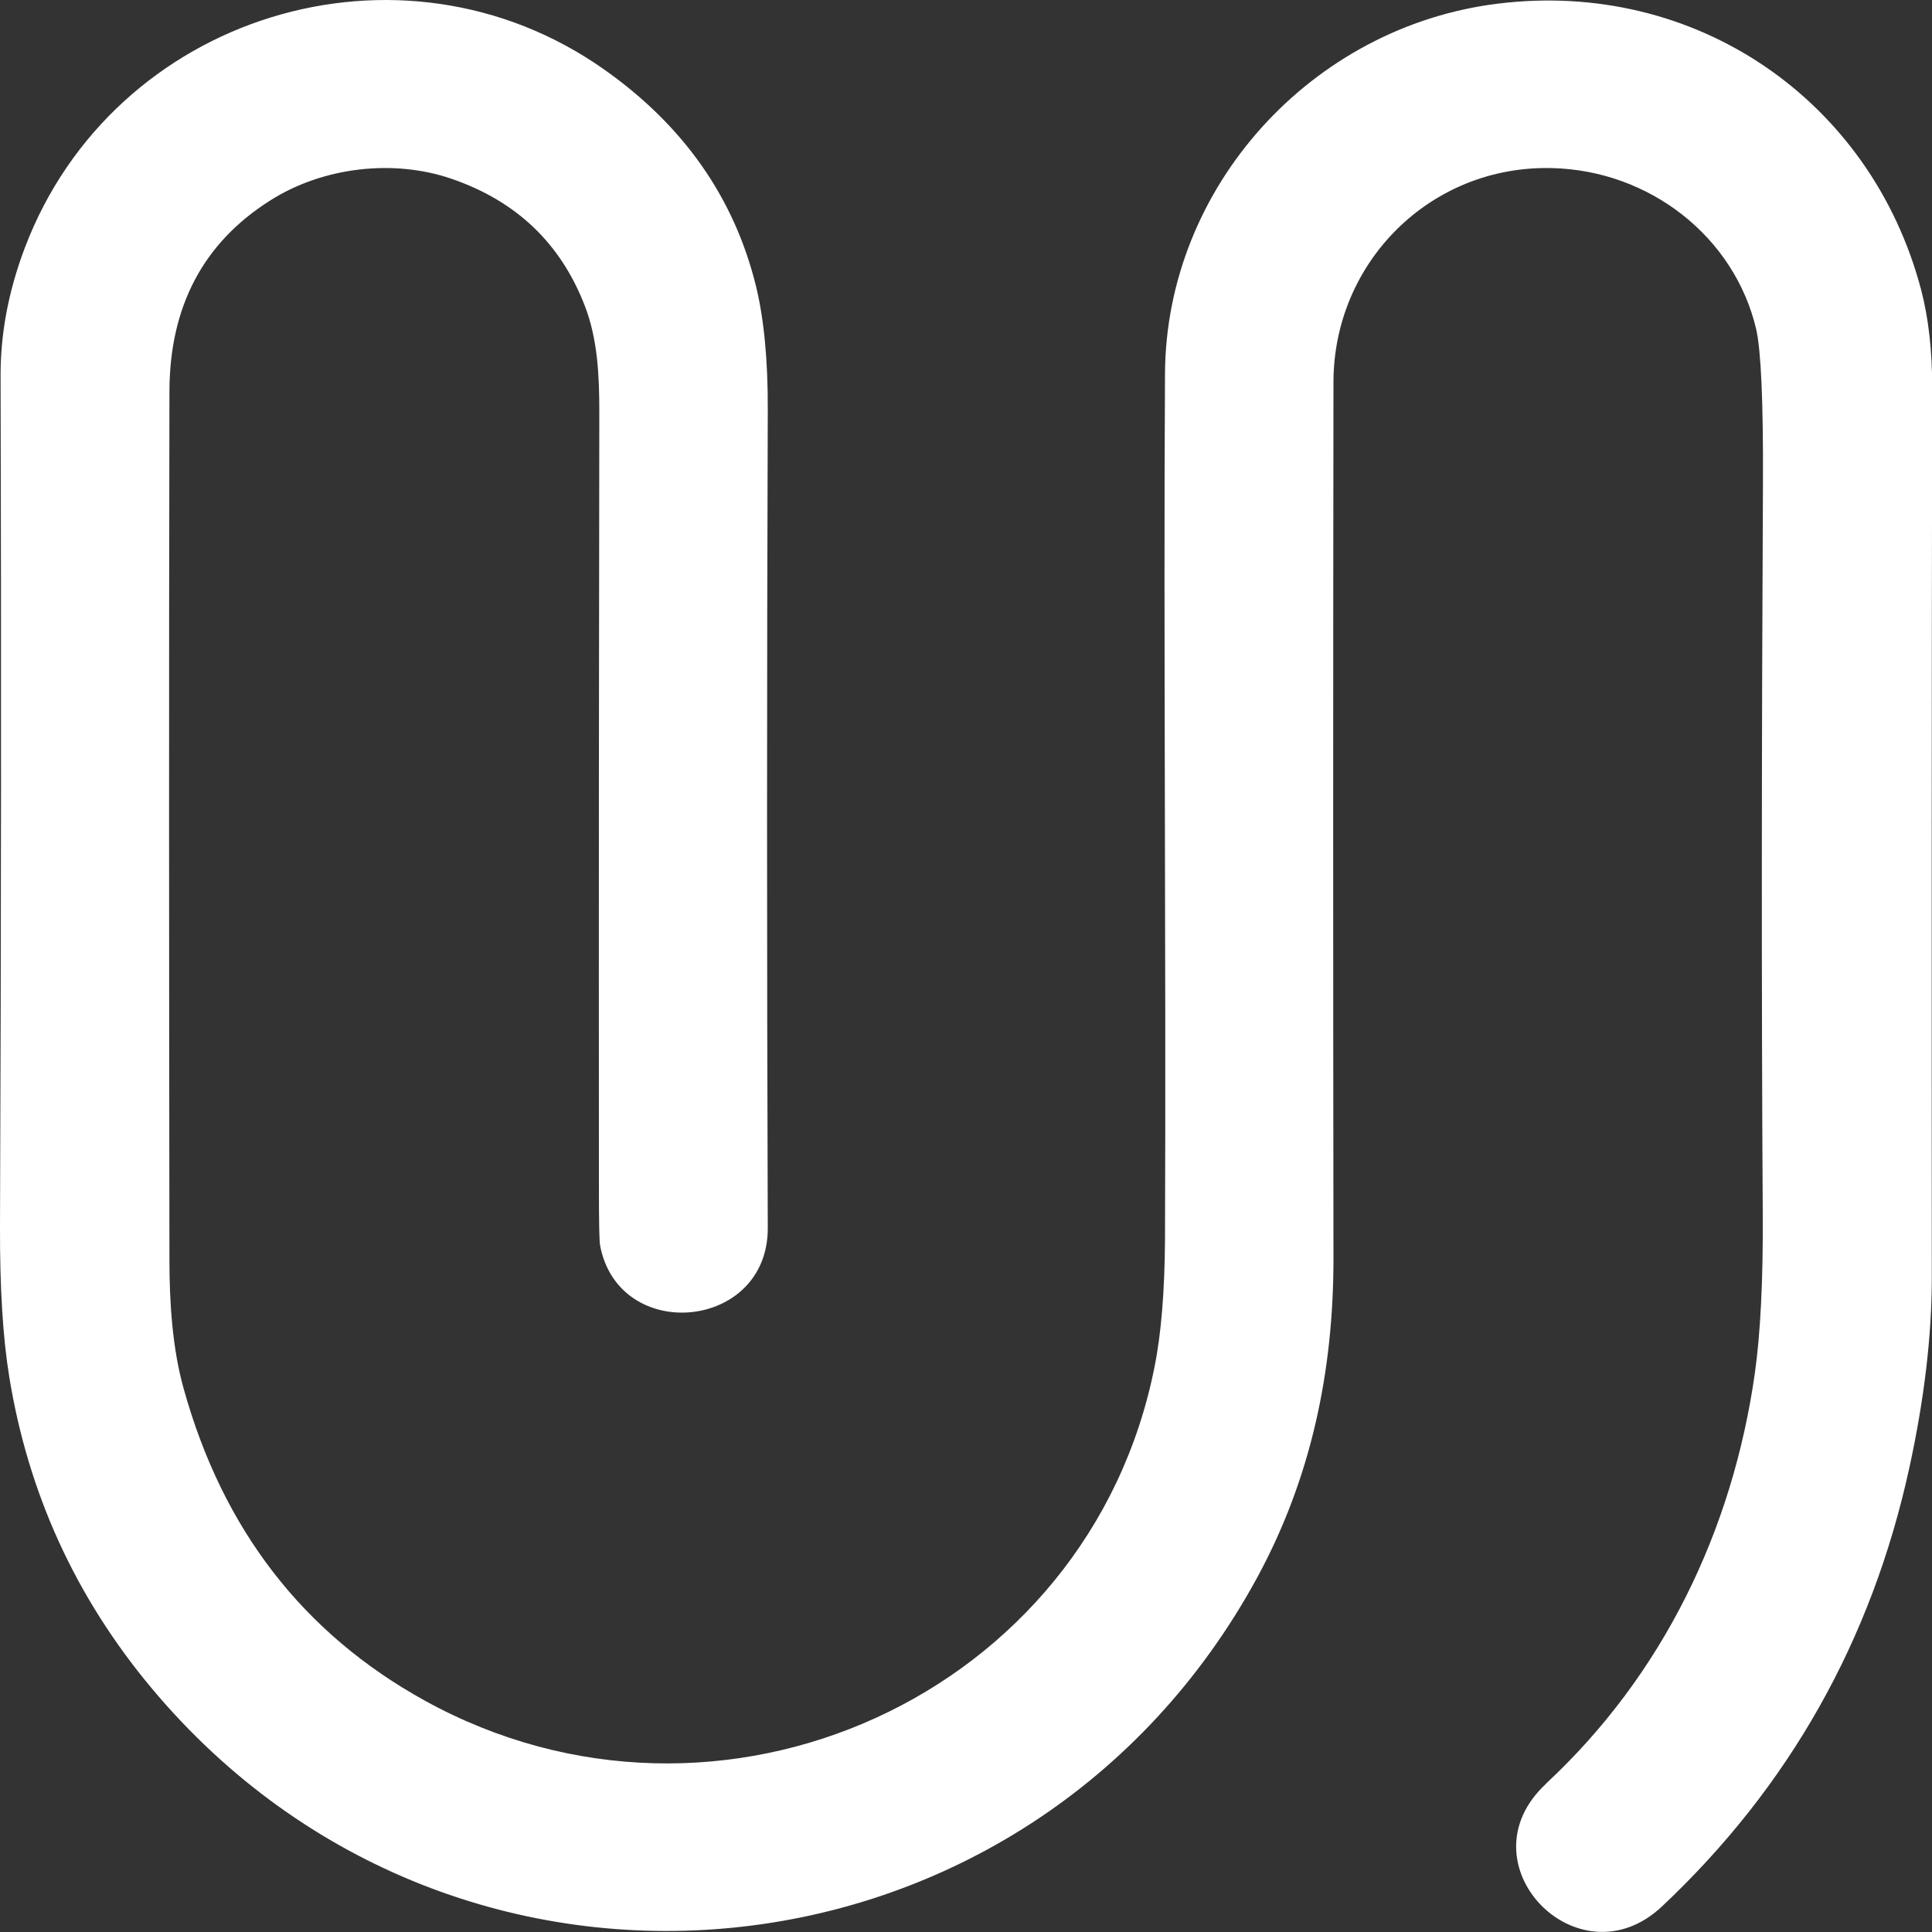 <?xml version="1.0" encoding="UTF-8"?>
<svg id="Layer_2" data-name="Layer 2" xmlns="http://www.w3.org/2000/svg" viewBox="0 0 100 100">
  <rect x="0" y="0" width="100" height="100" fill="#333333" stroke="none"/>
  <defs>
    <style>
      .cls-1 {
        fill: #fff;
        stroke-width: 0px;
      }
    </style>
  </defs>
  <g id="Layer_1-2" data-name="Layer 1">
    <path class="cls-1" d="M80.01,92.33c6.07-5.64,9.67-13.13,10.82-21.25.29-2.05.43-4.79.41-8.21-.07-11.56-.06-24.19.01-37.87.02-4.21-.1-6.86-.35-7.96-1.12-4.77-5.51-8.23-10.59-8.34-6.27-.15-11.28,4.87-11.29,11.07-.02,15.6-.02,30.72,0,45.38,0,5.85-1.16,11.35-3.93,16.47-11.8,21.74-41.38,24.75-57.26,5.74-3.92-4.7-6.37-10.06-7.35-16.09C.15,69.26-.01,66.67,0,63.5c.06-15.34.07-30.04.03-44.11,0-2.14.41-4.33,1.25-6.55C5.85.75,20.74-3.85,31.29,3.61c4.09,2.89,6.7,6.61,7.83,11.16.42,1.7.63,3.85.62,6.45-.05,14.06-.05,28.17,0,42.34.02,5.31-7.72,6.01-8.68.9-.04-.21-.06-1.19-.06-2.92-.01-14.89,0-28.3.02-40.22,0-1.85-.08-3.76-.75-5.49-1.25-3.24-3.55-5.43-6.91-6.58-2.98-1.02-6.63-.62-9.38,1.13-3.46,2.19-5.2,5.48-5.21,9.88-.03,14.91-.02,29.9,0,44.97,0,2.17.15,4.57.74,6.66,2.03,7.29,6.19,12.66,12.47,16.13,15.26,8.42,34.41-.26,37.78-17.28.35-1.74.52-3.92.54-6.55.06-15.05-.08-31.17,0-44.85.05-9.66,7.58-17.96,17.22-19.15,10.23-1.27,19.33,4.98,21.92,14.82.38,1.46.57,3.14.57,5.04-.03,16.44-.03,31.8-.02,46.08,0,3.01-.39,6.29-1.16,9.83-1.95,8.95-6.23,16.53-12.81,22.72-4.33,4.07-10.44-2.23-6-6.35h0Z"/>
  </g>
</svg>